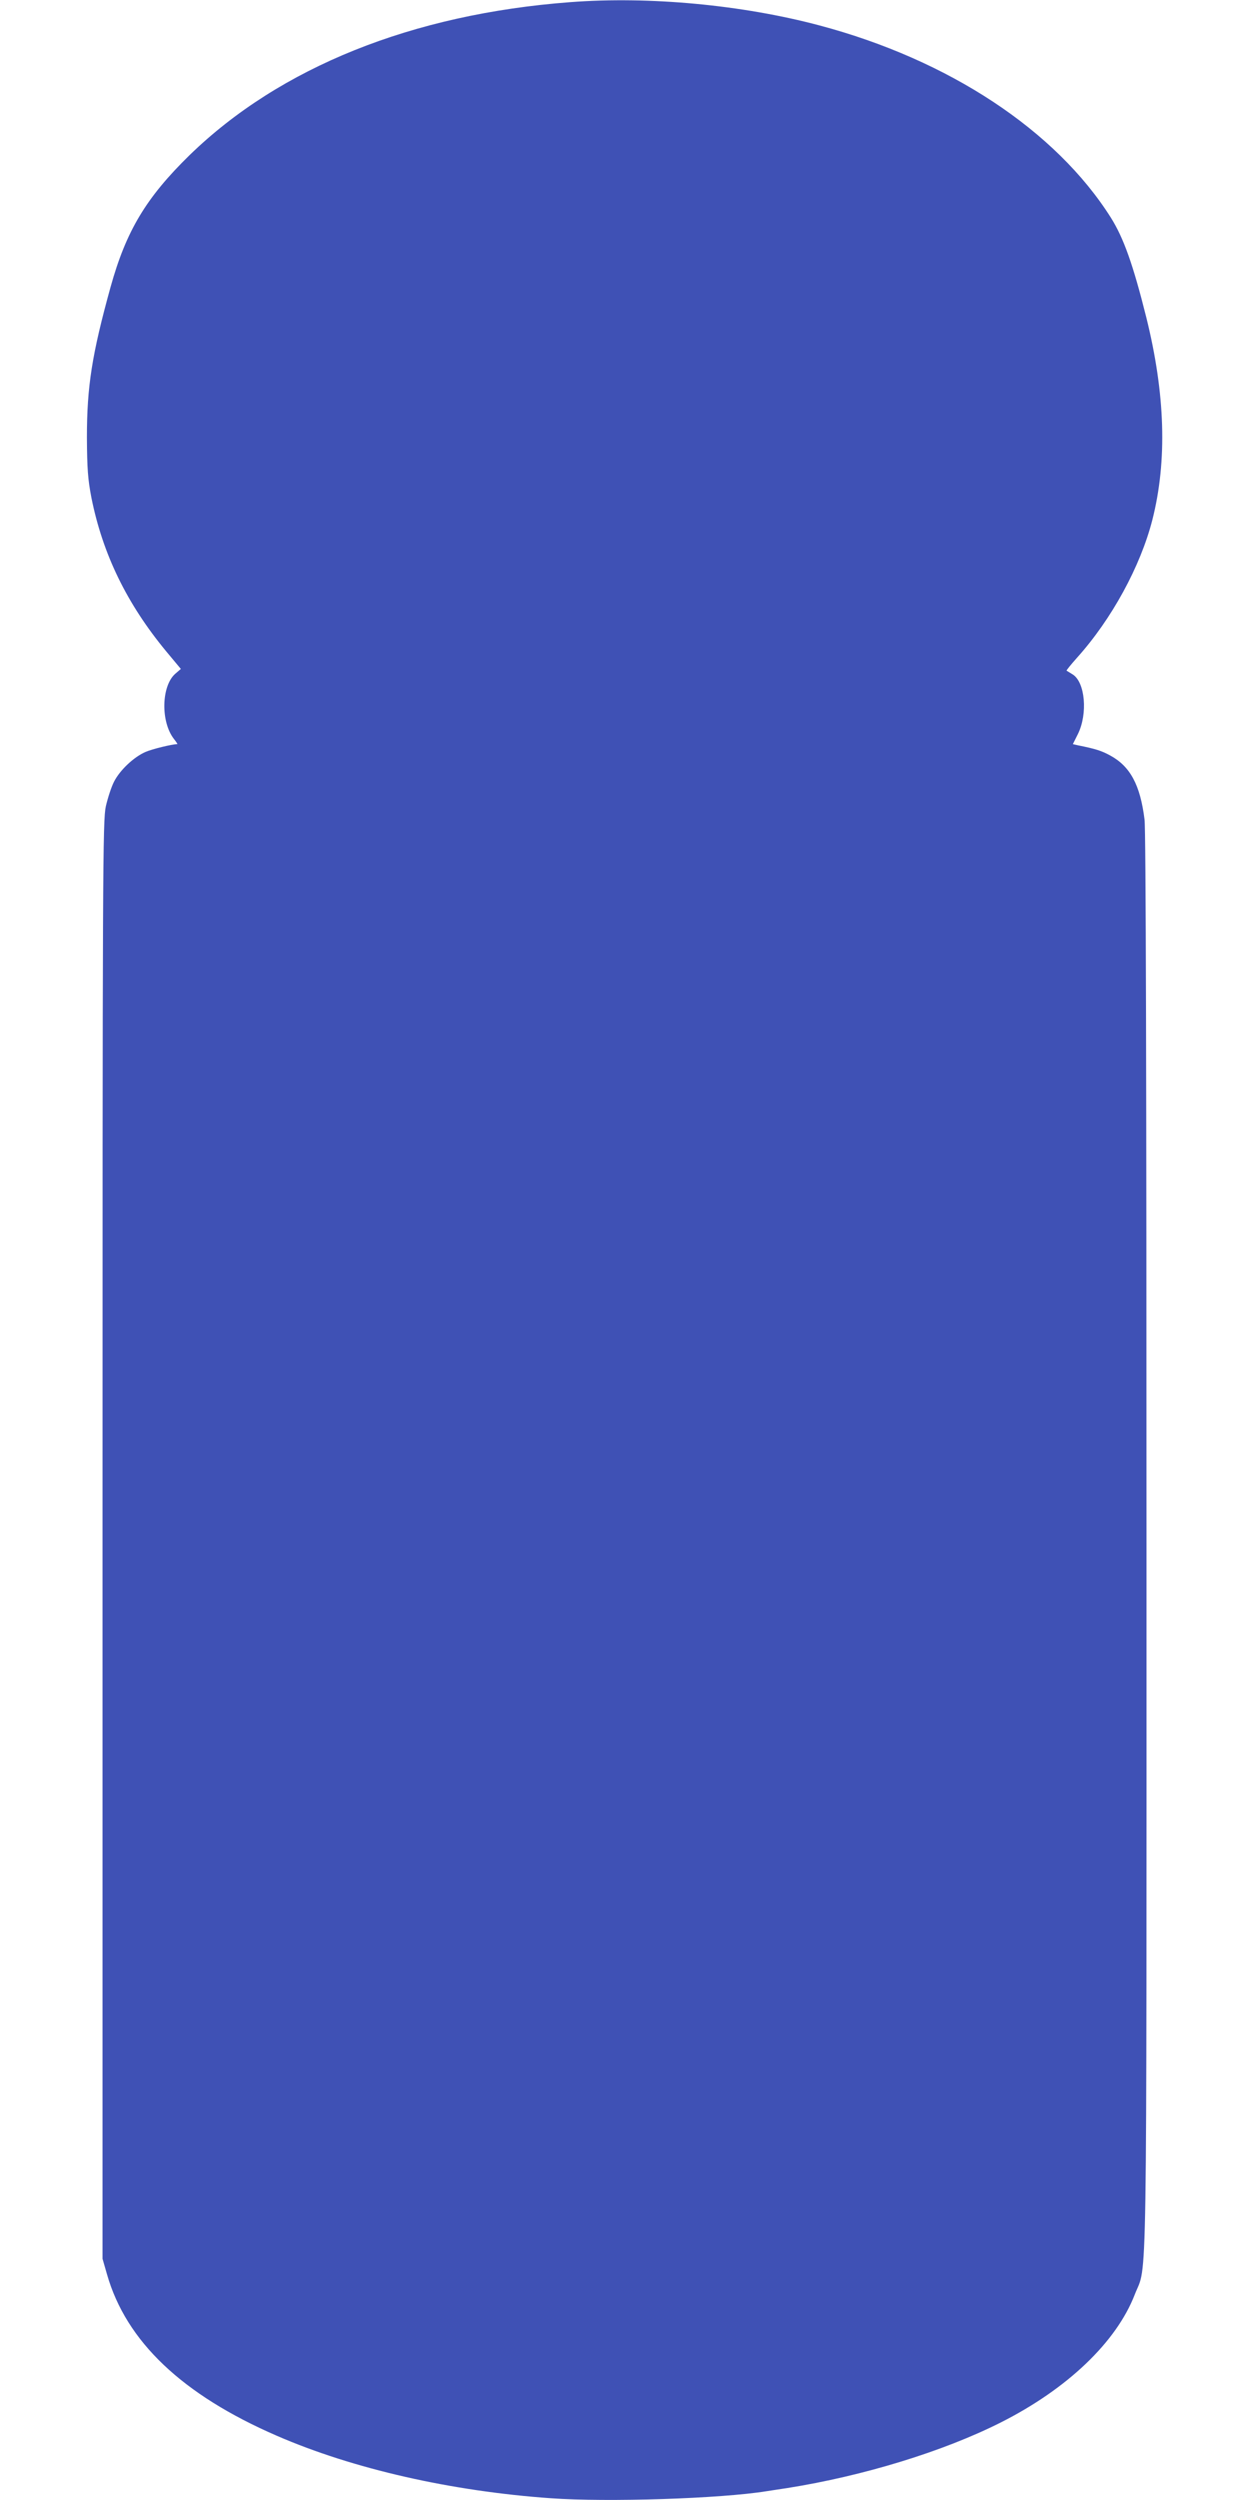 <?xml version="1.0" standalone="no"?>
<!DOCTYPE svg PUBLIC "-//W3C//DTD SVG 20010904//EN"
 "http://www.w3.org/TR/2001/REC-SVG-20010904/DTD/svg10.dtd">
<svg version="1.0" xmlns="http://www.w3.org/2000/svg"
 width="640pt" height="1280pt" viewBox="0 0 640 1280"
 preserveAspectRatio="xMidYMid meet">
<g transform="translate(0,1280) scale(0.1,-0.1)"
fill="#3f51b5" stroke="none">
<path d="M2920 12789 c-810 -61 -1487 -334 -1949 -783 -223 -218 -325 -388
-405 -676 -95 -344 -121 -508 -121 -770 1 -161 5 -214 23 -308 58 -290 182
-544 383 -787 l75 -90 -29 -25 c-71 -63 -75 -246 -6 -334 11 -14 19 -26 17
-26 -26 0 -129 -25 -163 -40 -60 -26 -131 -93 -161 -152 -14 -27 -32 -83 -42
-126 -16 -72 -17 -310 -17 -3757 l0 -3680 23 -80 c98 -343 385 -616 869 -826
391 -170 893 -284 1403 -320 291 -21 870 -2 1105 36 22 3 69 11 105 16 391 62
801 188 1094 336 341 172 592 412 686 655 65 168 60 -136 60 3847 0 2335 -3
3655 -10 3705 -22 177 -73 272 -176 328 -44 24 -75 34 -165 52 l-26 6 26 52
c51 104 37 265 -27 305 -15 9 -29 18 -31 19 -2 2 22 31 53 66 178 198 325 468
386 706 77 303 66 646 -31 1037 -68 272 -116 406 -181 510 -282 447 -830 809
-1493 985 -394 105 -871 150 -1275 119z"/>
</g>
</svg>
